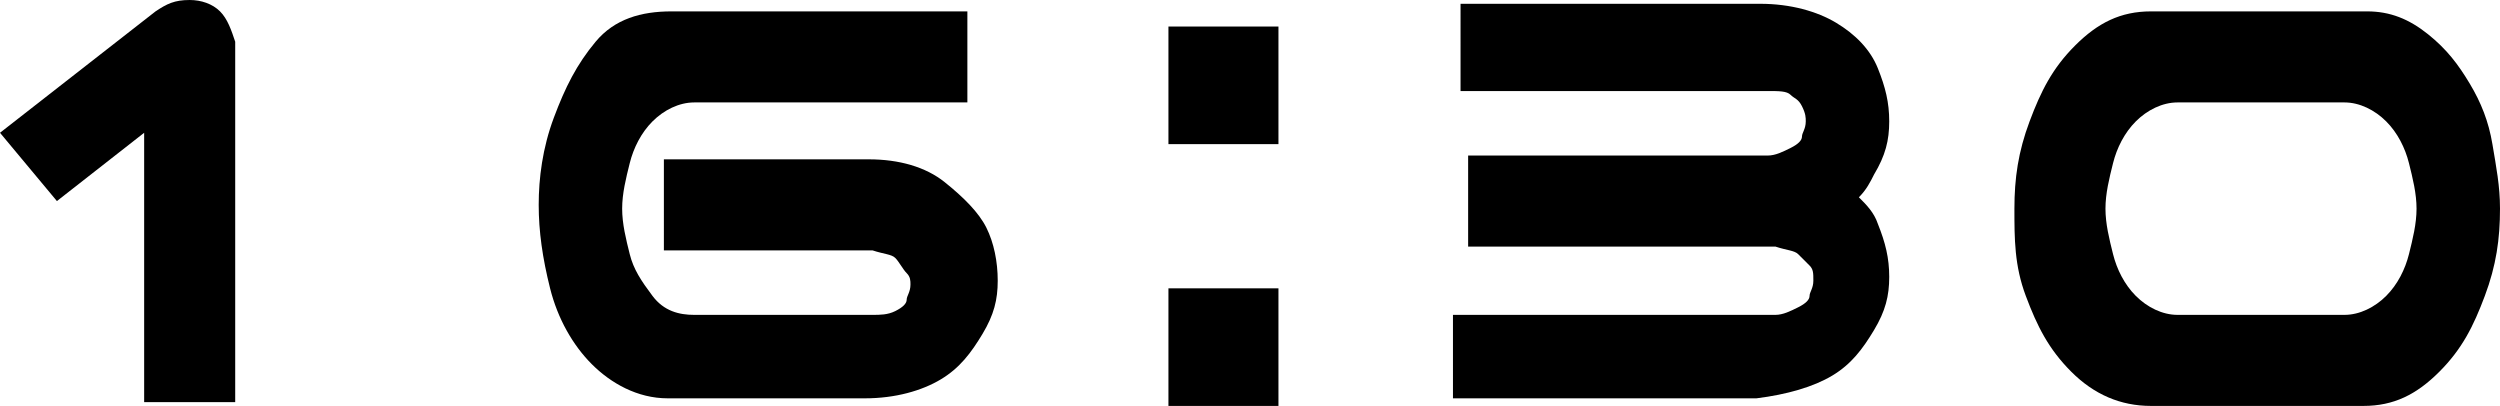<?xml version="1.0" encoding="utf-8"?>
<!-- Generator: Adobe Illustrator 27.3.1, SVG Export Plug-In . SVG Version: 6.00 Build 0)  -->
<svg version="1.1" id="レイヤー_1" xmlns="http://www.w3.org/2000/svg" xmlns:xlink="http://www.w3.org/1999/xlink" x="0px"
	 y="0px" width="65.9px" height="10.7px" viewBox="0 0 65.9 10.7" style="enable-background:new 0 0 65.9 10.7;"
	 xml:space="preserve">
<g>
	<path d="M0,3.5l4.1-3.2C4.4,0.1,4.6,0,5,0c0.3,0,0.6,0.1,0.8,0.3C6,0.5,6.1,0.8,6.2,1.1v9.5H3.8V3.5L1.5,5.3L0,3.5z"/>
	<path d="M17.7,0.3h7.8v2.4h-7.2c-0.4,0-0.8,0.2-1.1,0.5s-0.5,0.7-0.6,1.1s-0.2,0.8-0.2,1.2s0.1,0.8,0.2,1.2
		c0.1,0.4,0.3,0.7,0.6,1.1s0.7,0.5,1.1,0.5H23c0.2,0,0.4,0,0.6-0.1s0.3-0.2,0.3-0.3S24,7.7,24,7.5c0-0.1,0-0.2-0.1-0.3
		c-0.1-0.1-0.2-0.3-0.3-0.4S23.3,6.7,23,6.6h-5.5V4.2h5.4c0.8,0,1.5,0.2,2,0.6S25.8,5.6,26,6s0.3,0.9,0.3,1.4s-0.1,0.9-0.4,1.4
		s-0.6,0.9-1.1,1.2s-1.2,0.5-2,0.5h-0.1c-0.1,0-0.1,0-0.2,0h-4.9c-0.8,0-1.5-0.4-2-0.9s-0.9-1.2-1.1-2s-0.3-1.5-0.3-2.2
		s0.1-1.5,0.4-2.3s0.6-1.4,1.1-2S16.9,0.3,17.7,0.3z"/>
	<path d="M30.8,3.8V0.7h2.9v3.1H30.8z M30.8,10.7V7.6h2.9v3.1H30.8z"/>
	<path d="M38.7,8.3h8.1c0.2,0,0.4-0.1,0.6-0.2s0.3-0.2,0.3-0.3s0.1-0.2,0.1-0.4s0-0.3-0.1-0.4s-0.2-0.2-0.3-0.3
		c-0.1-0.1-0.3-0.1-0.6-0.2h-8.1V4.1h7.9l0,0c0.2,0,0.4-0.1,0.6-0.2s0.3-0.2,0.3-0.3s0.1-0.2,0.1-0.4c0-0.1,0-0.2-0.1-0.4
		s-0.2-0.2-0.3-0.3s-0.3-0.1-0.6-0.1h-8.1V0.1h7.9c0.8,0,1.5,0.2,2,0.5s0.9,0.7,1.1,1.2c0.2,0.5,0.3,0.9,0.3,1.4s-0.1,0.9-0.4,1.4
		C49.3,4.8,49.2,5,49,5.2c0.2,0.2,0.4,0.4,0.5,0.7c0.2,0.5,0.3,0.9,0.3,1.4s-0.1,0.9-0.4,1.4s-0.6,0.9-1.1,1.2s-1.2,0.5-2,0.6h-0.1
		c-0.1,0-0.1,0-0.2,0h-7.7V8.3H38.7z"/>
	<path d="M62.4,0.3c0.6,0,1.1,0.2,1.6,0.6s0.8,0.8,1.1,1.3s0.5,1,0.6,1.6s0.2,1.1,0.2,1.7c0,0.8-0.1,1.5-0.4,2.3s-0.6,1.4-1.2,2
		c-0.6,0.6-1.2,0.9-2,0.9h-5.6c-0.8,0-1.5-0.3-2.1-0.9c-0.6-0.6-0.9-1.2-1.2-2s-0.3-1.5-0.3-2.3s0.1-1.5,0.4-2.3s0.6-1.4,1.2-2
		s1.2-0.9,2-0.9H57h4.9C61.9,0.3,62.4,0.3,62.4,0.3z M61.8,8.3c0.4,0,0.8-0.2,1.1-0.5s0.5-0.7,0.6-1.1s0.2-0.8,0.2-1.2
		s-0.1-0.8-0.2-1.2c-0.1-0.4-0.3-0.8-0.6-1.1s-0.7-0.5-1.1-0.5h-4.4c-0.4,0-0.8,0.2-1.1,0.5s-0.5,0.7-0.6,1.1s-0.2,0.8-0.2,1.2
		s0.1,0.8,0.2,1.2s0.3,0.8,0.6,1.1s0.7,0.5,1.1,0.5C57.4,8.3,61.8,8.3,61.8,8.3z"/>
</g>
</svg>
